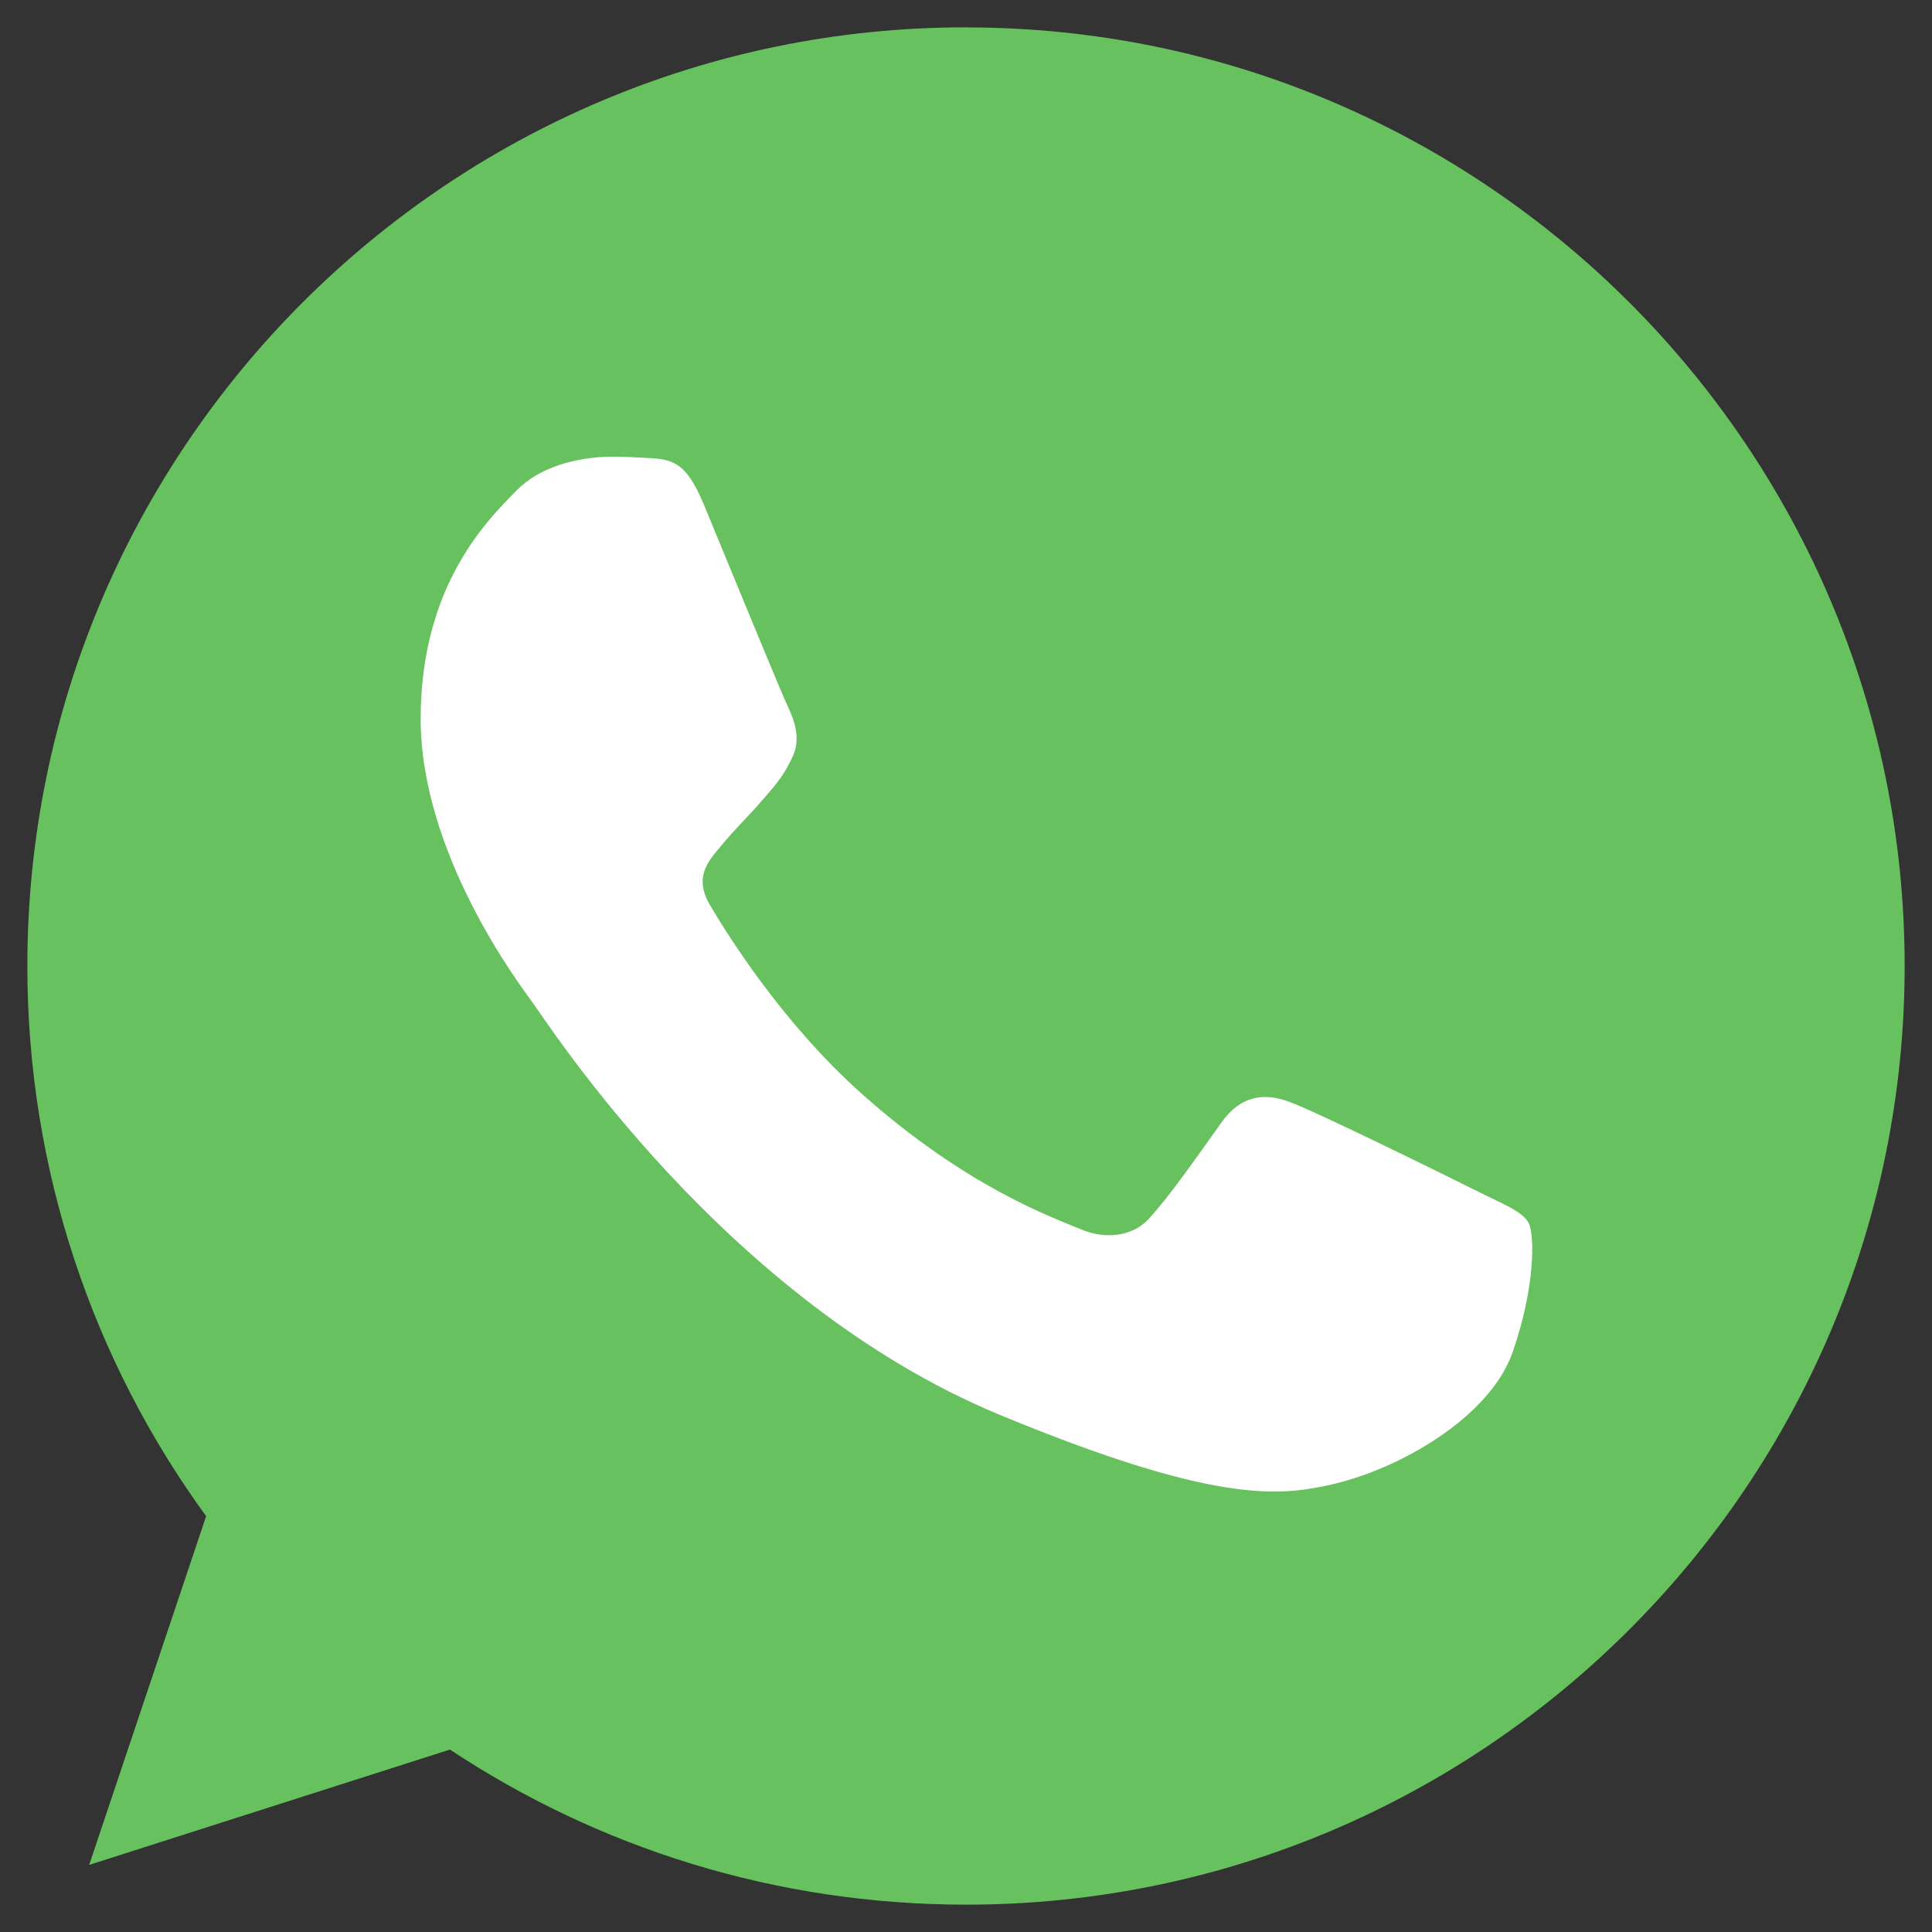 <?xml version="1.0" encoding="UTF-8"?> <svg xmlns="http://www.w3.org/2000/svg" width="26" height="26" viewBox="0 0 26 26" fill="none"><rect x="0" y="0" width="26" height="26" fill="#333333" stroke="none"/><circle cx="13" cy="13" r="10" fill="white"></circle><path fill-rule="evenodd" clip-rule="evenodd" d="M12.996 0.368C6.033 0.368 0.368 6.034 0.368 13C0.368 15.762 1.259 18.324 2.774 20.404L1.2 25.097L6.055 23.545C8.052 24.867 10.435 25.632 13.004 25.632C19.967 25.632 25.632 19.965 25.632 13C25.632 6.035 19.967 0.369 13.004 0.369L12.996 0.368ZM9.47 6.785C9.225 6.198 9.039 6.176 8.668 6.161C8.542 6.153 8.401 6.146 8.245 6.146C7.762 6.146 7.258 6.287 6.953 6.599C6.582 6.978 5.661 7.861 5.661 9.673C5.661 11.485 6.983 13.238 7.161 13.483C7.347 13.728 9.737 17.5 13.449 19.038C16.352 20.241 17.213 20.129 17.874 19.988C18.839 19.78 20.049 19.067 20.353 18.206C20.658 17.344 20.658 16.609 20.569 16.453C20.48 16.297 20.234 16.208 19.863 16.022C19.492 15.837 17.688 14.946 17.347 14.827C17.012 14.701 16.693 14.745 16.441 15.102C16.085 15.599 15.736 16.104 15.454 16.409C15.231 16.646 14.867 16.676 14.563 16.55C14.154 16.379 13.011 15.978 11.601 14.723C10.509 13.75 9.767 12.54 9.552 12.176C9.336 11.805 9.529 11.589 9.7 11.389C9.886 11.159 10.064 10.995 10.249 10.78C10.435 10.565 10.539 10.453 10.658 10.201C10.784 9.956 10.695 9.703 10.606 9.517C10.517 9.332 9.774 7.52 9.47 6.785Z" fill="#67C15E"></path></svg> 